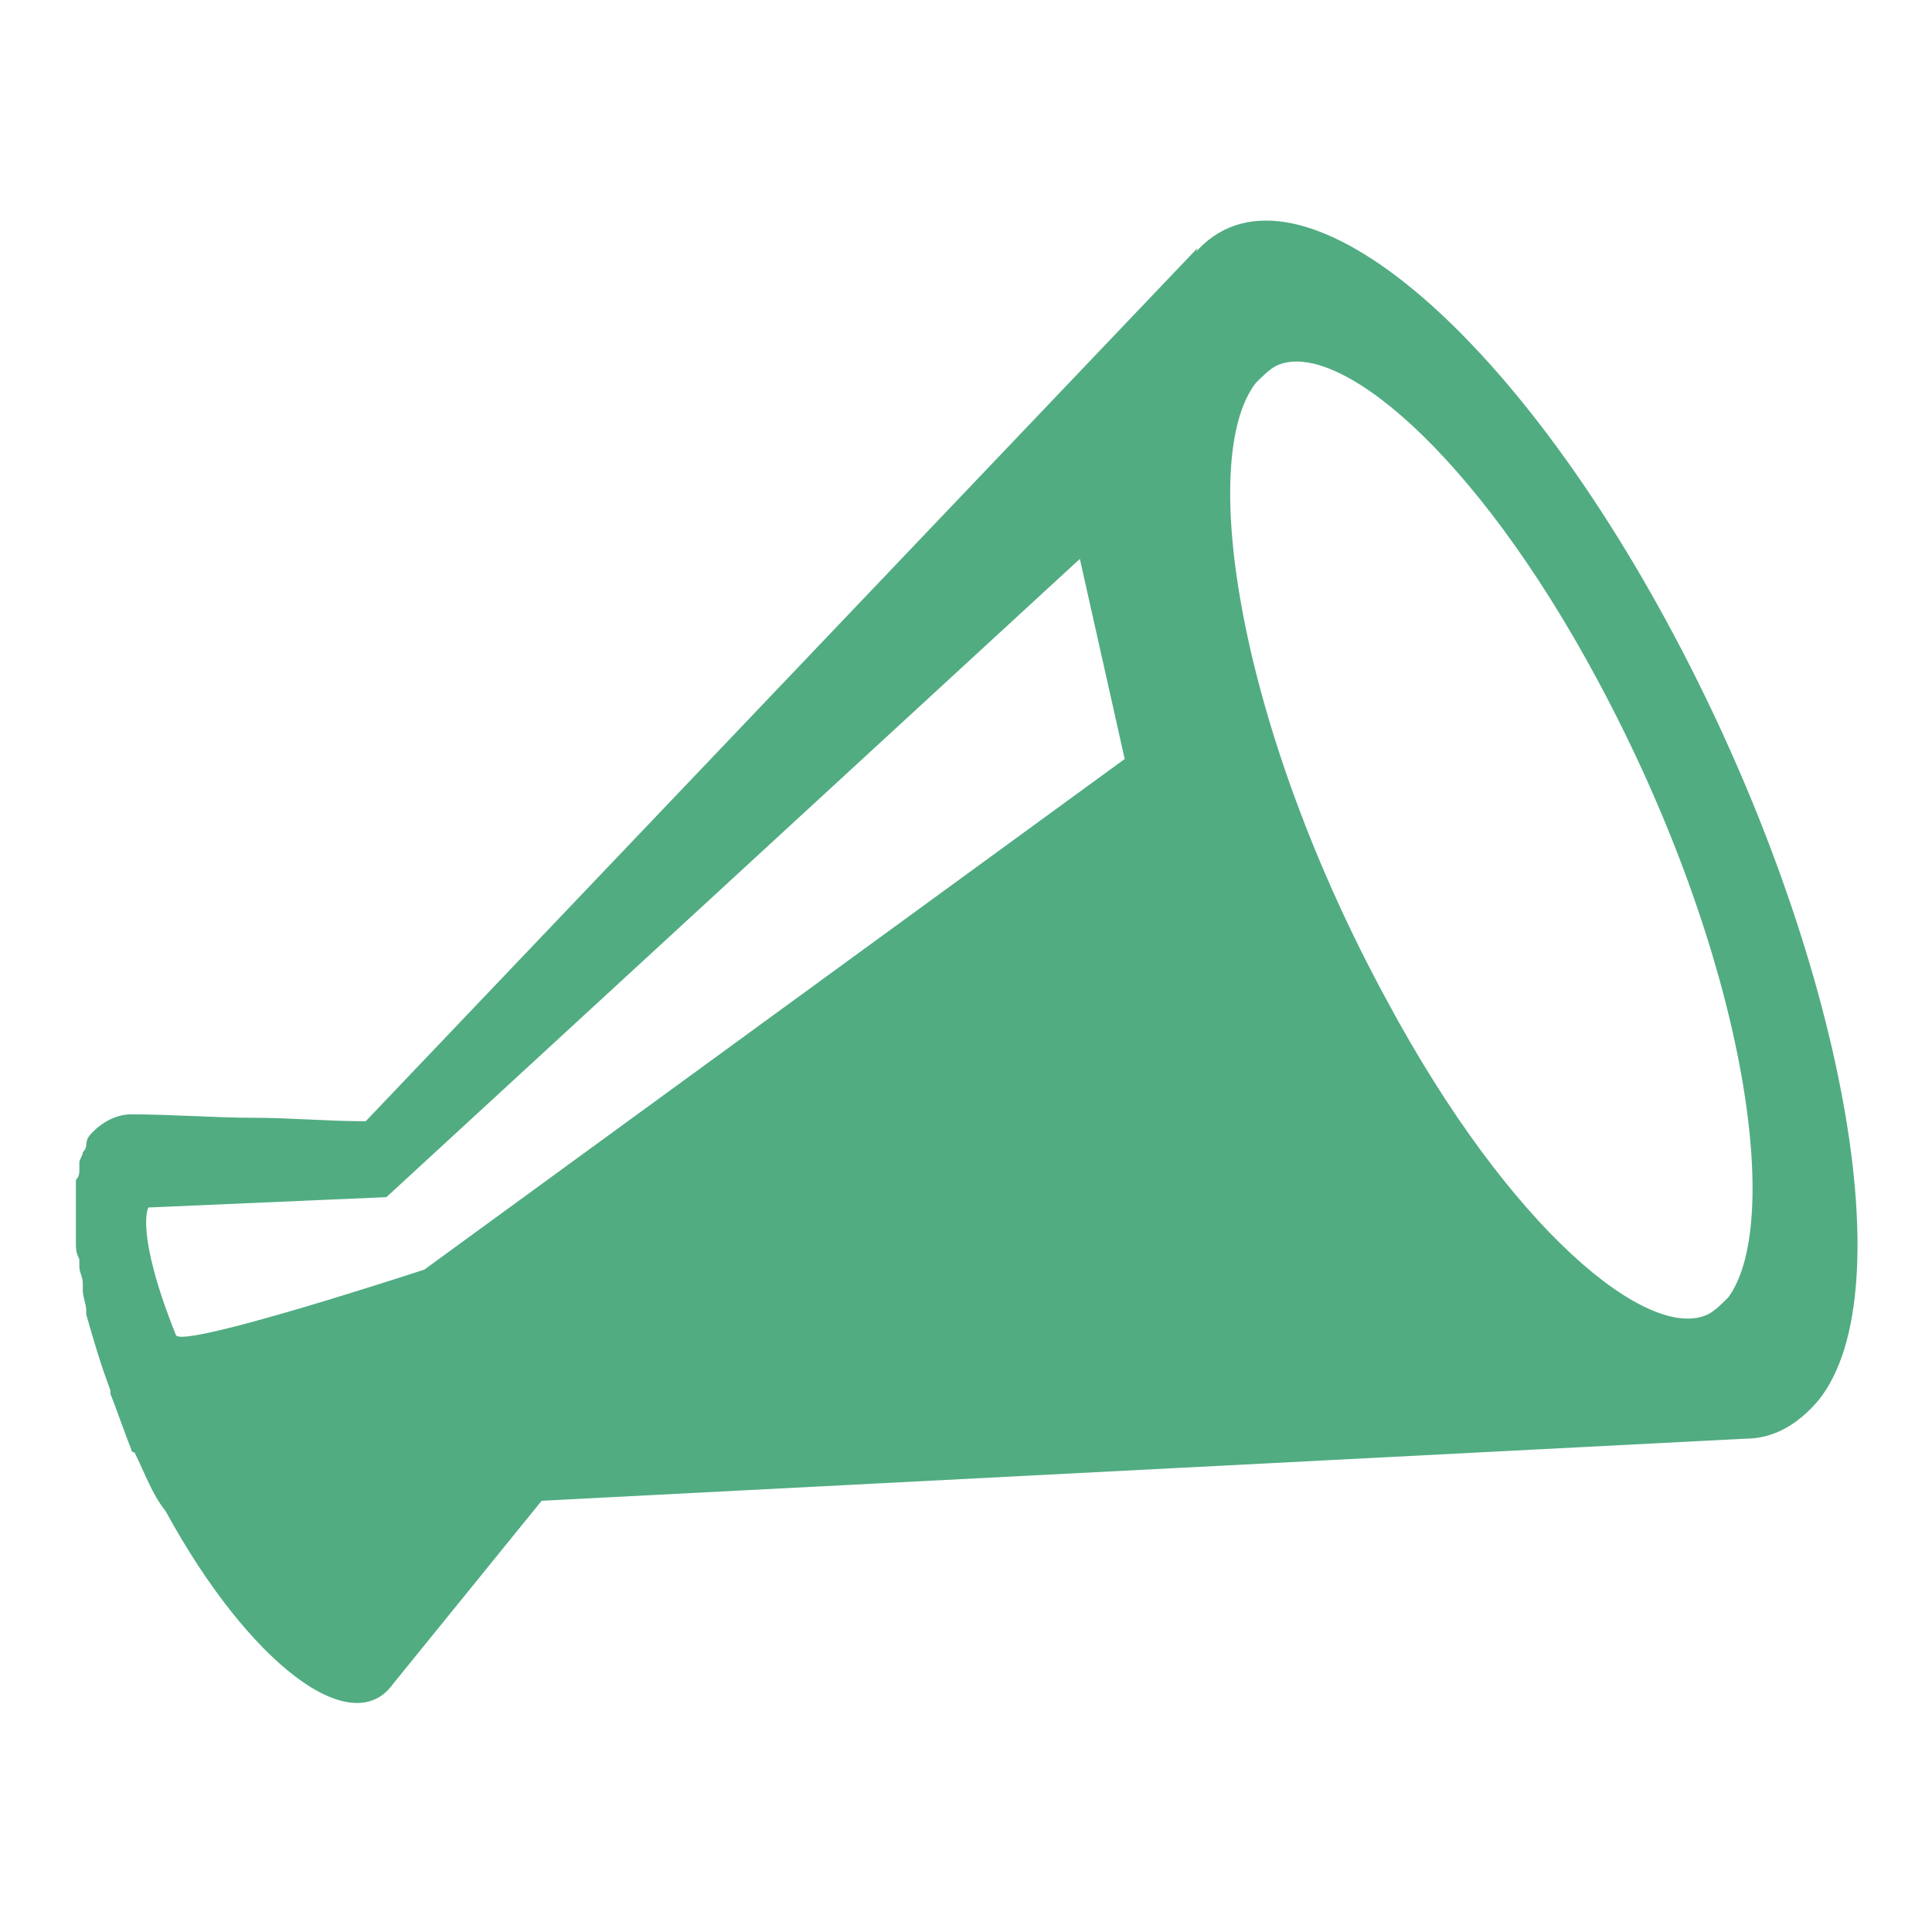 <?xml version="1.0" encoding="utf-8"?>
<!-- Generator: Adobe Illustrator 26.3.1, SVG Export Plug-In . SVG Version: 6.00 Build 0)  -->
<svg version="1.1" id="_イヤー_2" xmlns="http://www.w3.org/2000/svg" xmlns:xlink="http://www.w3.org/1999/xlink" x="0px"
	 y="0px" viewBox="0 0 56 56" style="enable-background:new 0 0 56 56;" xml:space="preserve">
<style type="text/css">
	.st0{fill:#51AC82;}
</style>
<g id="_イヤー_4">
	<path class="st0" d="M48.3,18c-5-9.2-11.2-13.9-13.8-10.5c0.1-0.1,0.2-0.2,0.2-0.3c-8,8.4-16.1,16.9-24.1,25.3
		c-1.1,0-2.2-0.1-3.2-0.1c-1.2,0-2.4-0.1-3.6-0.1c-0.4,0-0.8,0.2-1.1,0.5c-0.1,0.1-0.2,0.2-0.2,0.4c0,0,0,0.1-0.1,0.2
		c0,0.1-0.1,0.2-0.1,0.3c0,0.1,0,0.1,0,0.2c0,0.1,0,0.2-0.1,0.3c0,0.1,0,0.2,0,0.2c0,0.1,0,0.3,0,0.4c0,0.1,0,0.1,0,0.2
		c0,0,0,0,0,0.1c0,0,0,0.1,0,0.2c0,0.2,0,0.3,0,0.5c0,0.1,0,0.1,0,0.2c0,0.2,0,0.3,0.1,0.5c0,0.1,0,0.1,0,0.2c0,0.2,0.1,0.3,0.1,0.5
		c0,0.1,0,0.1,0,0.2c0,0.2,0.1,0.4,0.1,0.6c0,0,0,0.1,0,0.1c0.2,0.7,0.4,1.4,0.7,2.2c0,0,0,0.1,0,0.1c0.2,0.5,0.4,1.1,0.6,1.6
		c0,0,0,0.1,0.1,0.1c0.3,0.6,0.5,1.2,0.9,1.7c2.4,4.4,5.4,6.7,6.6,5l4.3-5.3c11.6-0.6,23.3-1.2,34.9-1.8c0,0,0,0,0,0
		c0.8,0,1.5-0.4,2.1-1.1C55.3,37.4,53.3,27.2,48.3,18L48.3,18z M12.3,36.8c0,0-7,2.3-7.2,1.9c-1.2-3-0.8-3.7-0.8-3.7l6.9-0.3
		l20.1-18.5l1.3,5.8L12.3,36.8z M50.1,37.6c-0.2,0.2-0.4,0.4-0.6,0.5c-1.7,0.8-5.7-2.4-9.3-9.1c-4.3-7.9-5.5-15.7-3.8-17.9
		c0.2-0.2,0.4-0.4,0.6-0.5c1.7-0.8,5.7,2.4,9.3,9.1C50.6,27.7,51.7,35.4,50.1,37.6z"/>
</g>
</svg>

